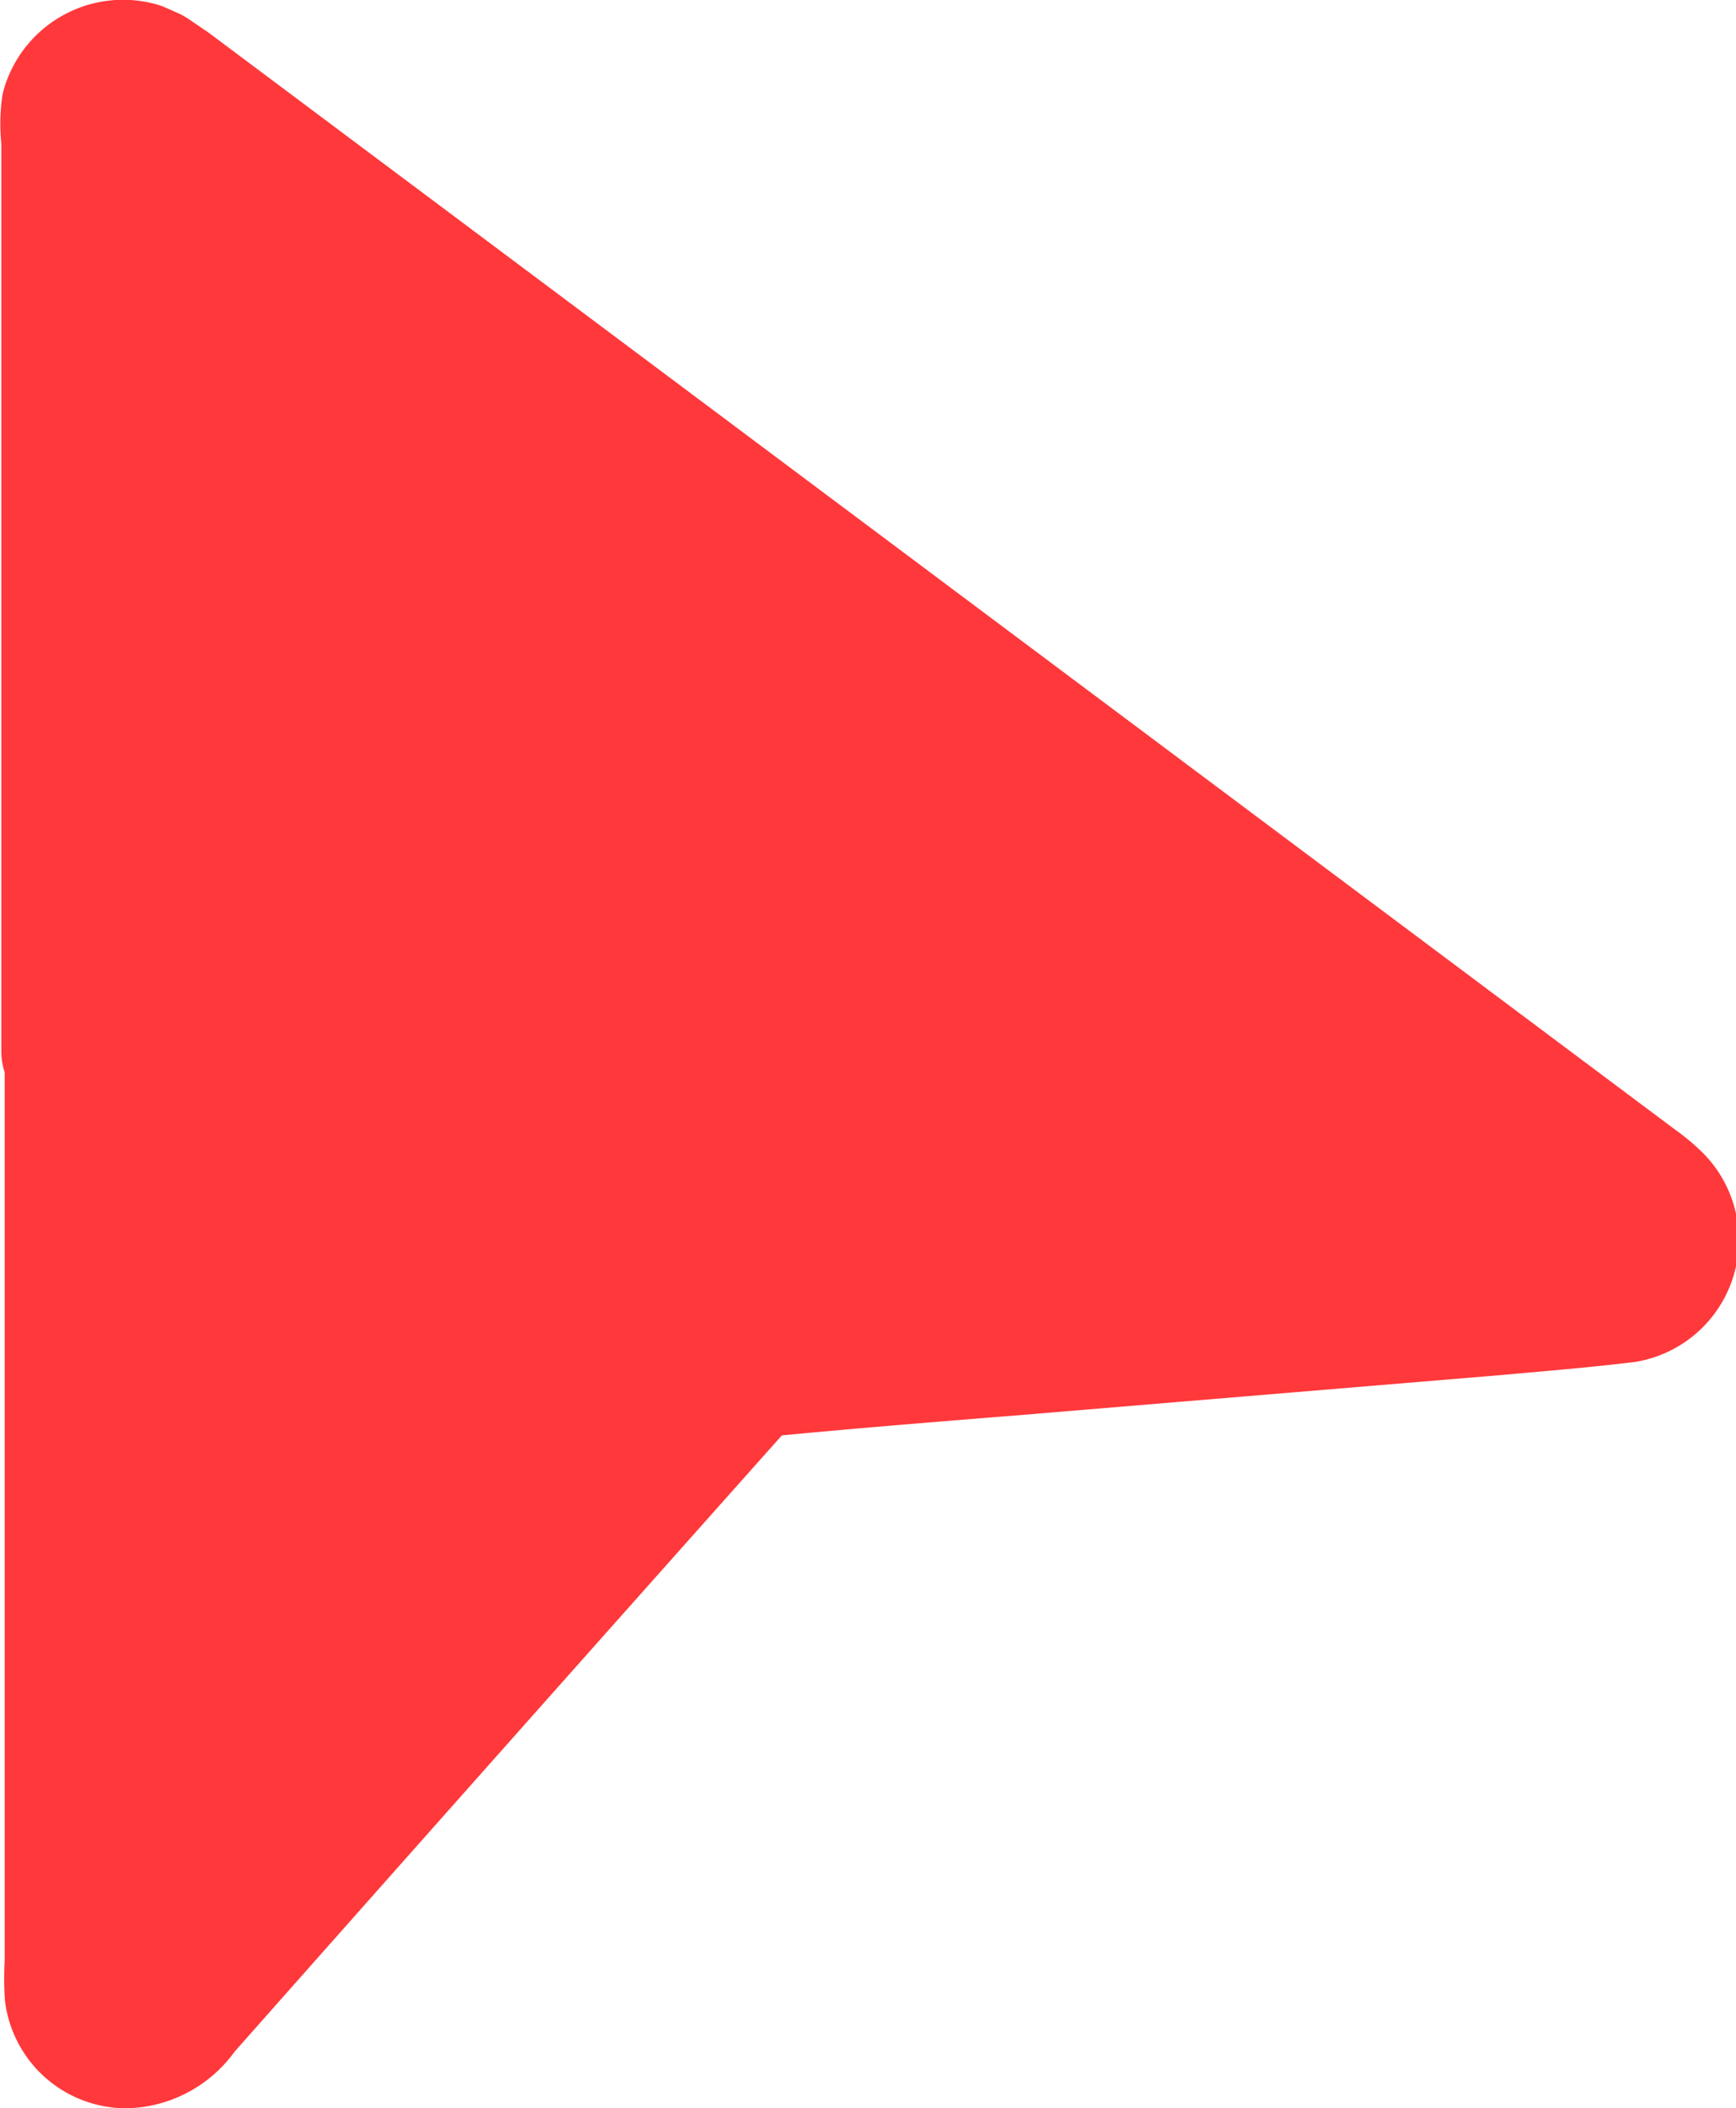 <?xml version="1.0" encoding="UTF-8"?> <svg xmlns="http://www.w3.org/2000/svg" id="Слой_1" data-name="Слой 1" viewBox="0 0 26.01 31.58"><defs><style>.cls-1{fill:#ff383b;stroke:#ff383b;stroke-linecap:round;stroke-linejoin:round;stroke-width:2px;}</style></defs><path class="cls-1" d="M469.51,158.35V144.7a2,2,0,0,1,0-.49.86.86,0,0,1,1.06-.58l.18.08.28.19L493,160.33a2.48,2.48,0,0,1,.3.25.85.85,0,0,1-.45,1.43c-.65.08-1.29.13-1.94.19l-7.21.6c-1.25.1-2.5.2-3.74.32a.68.68,0,0,0-.39.19q-4.18,4.69-8.35,9.4a1.05,1.05,0,0,1-.83.47.83.83,0,0,1-.83-.71,3.53,3.53,0,0,1,0-.46V158.35Z" transform="translate(-468.49 -142.6)"></path></svg> 
